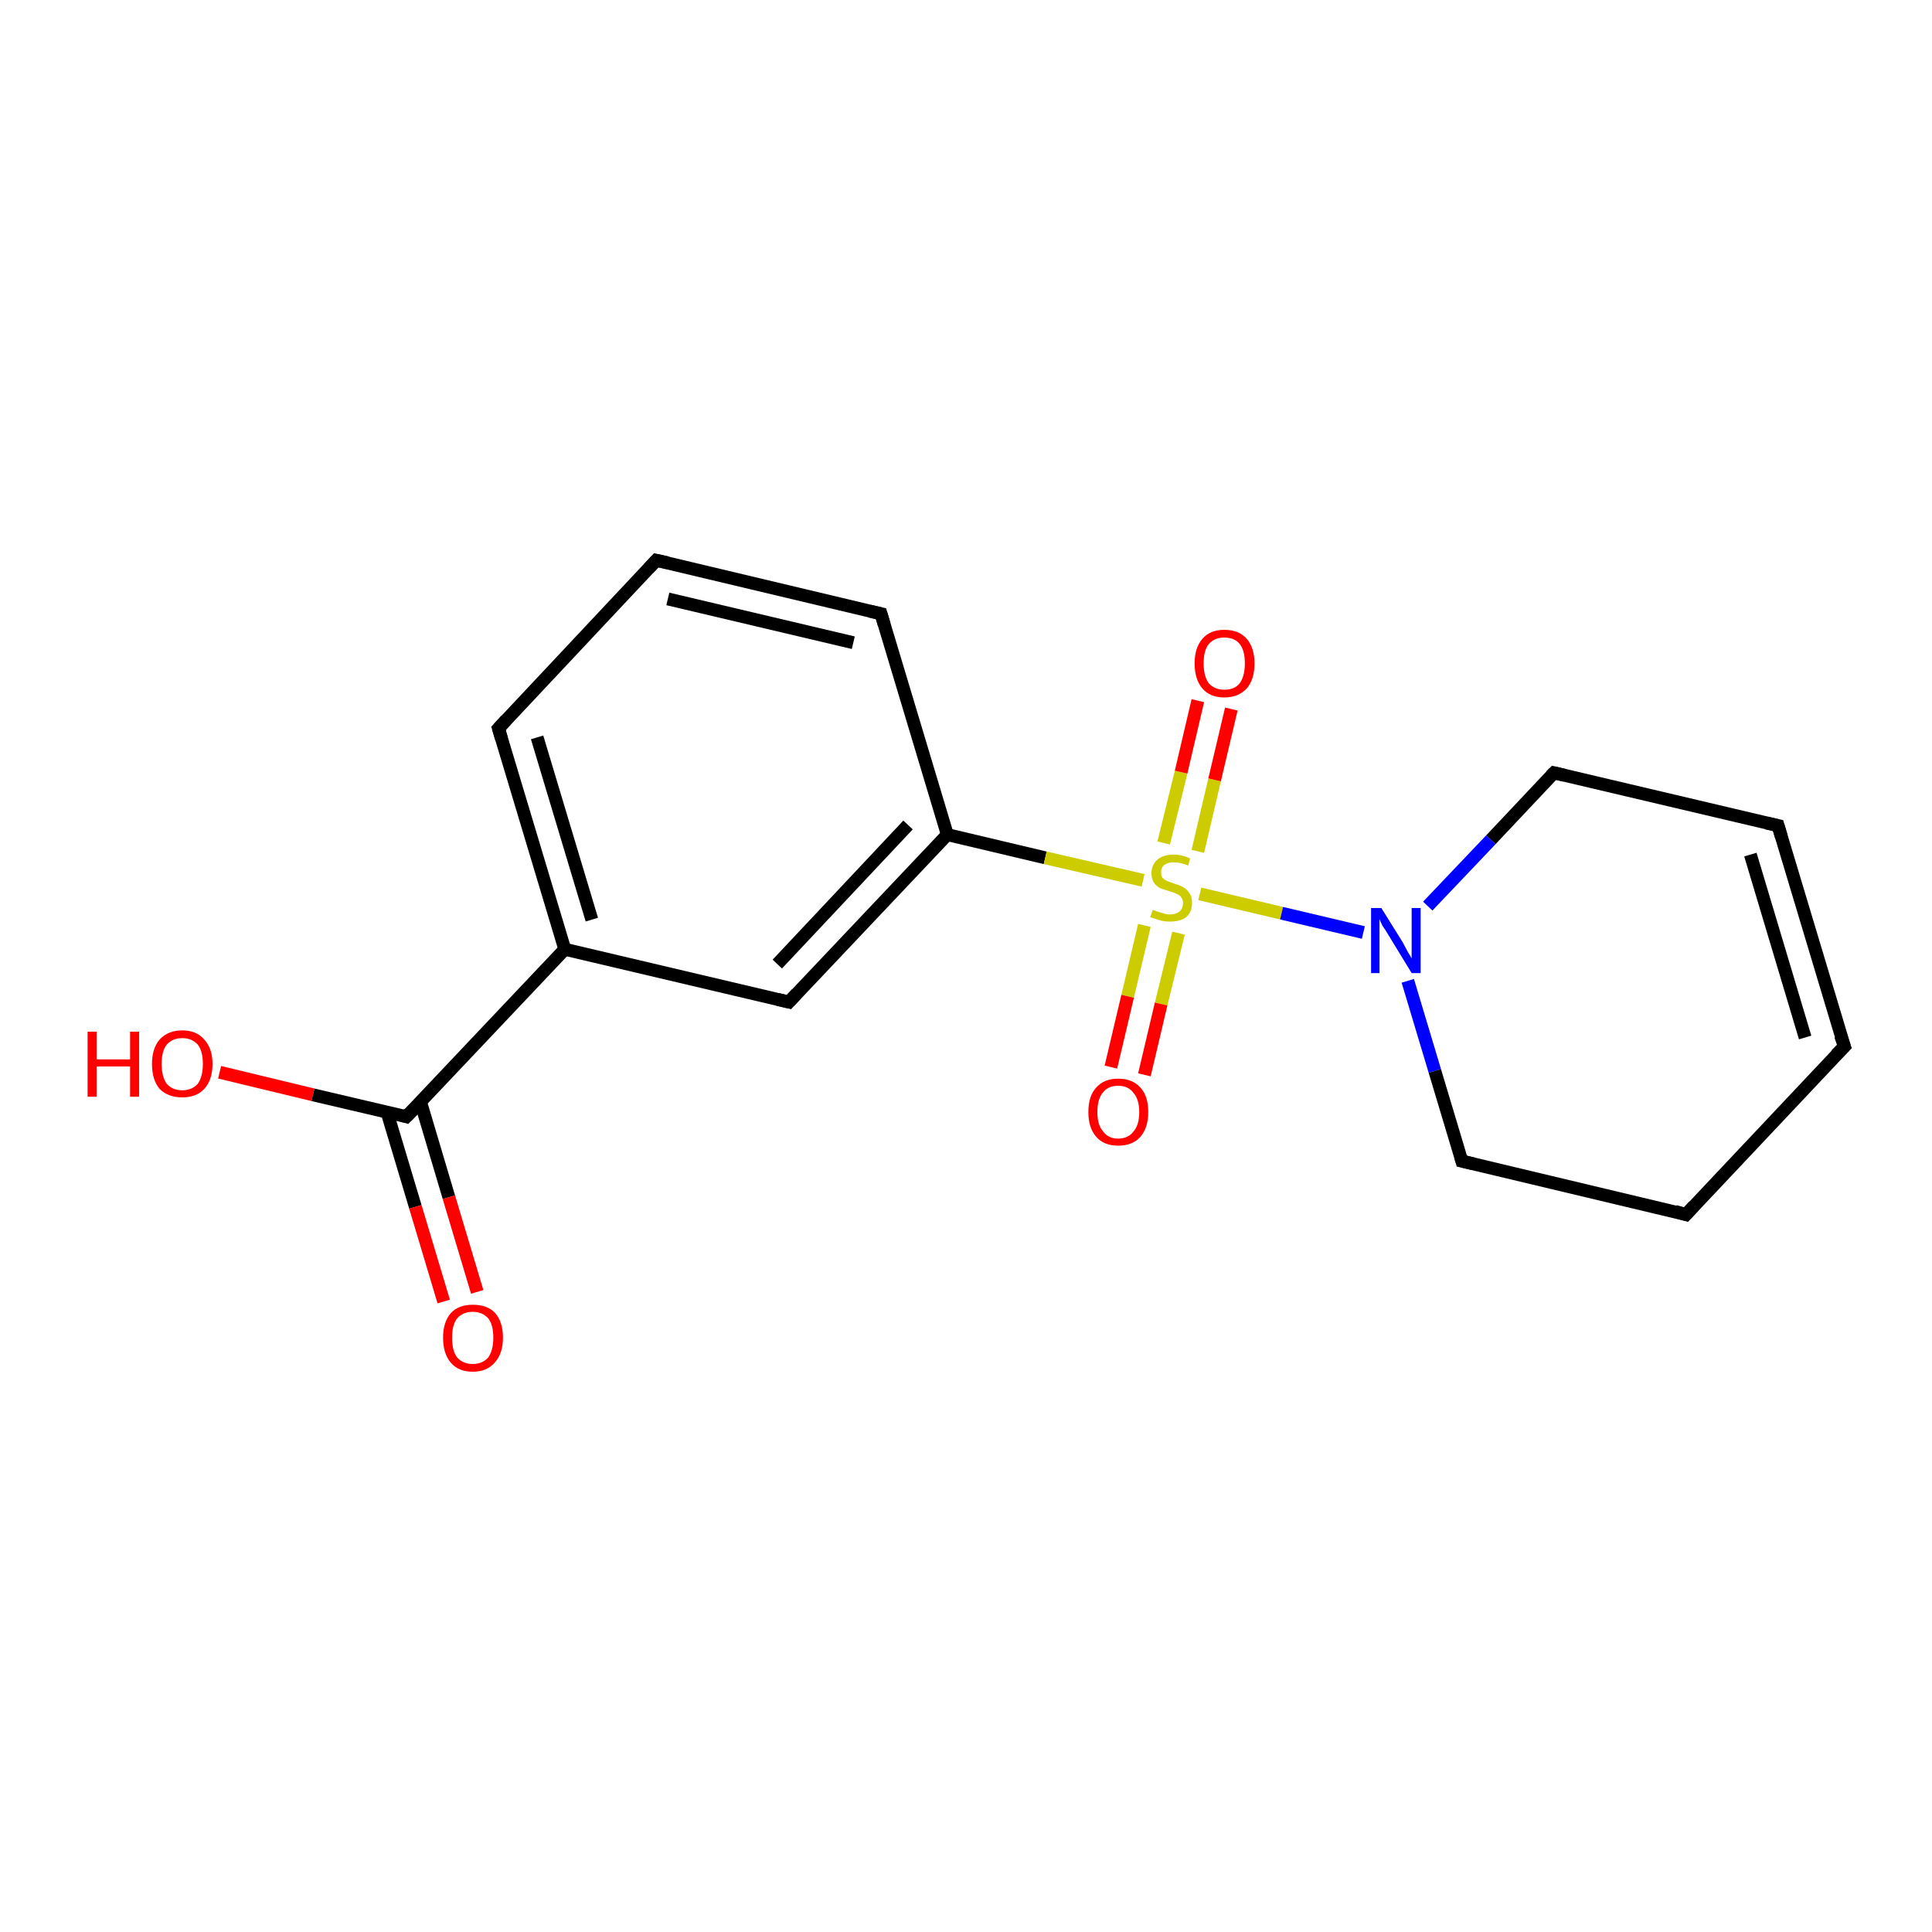 <?xml version='1.0' encoding='iso-8859-1'?>
<svg version='1.1' baseProfile='full'
              xmlns='http://www.w3.org/2000/svg'
                      xmlns:rdkit='http://www.rdkit.org/xml'
                      xmlns:xlink='http://www.w3.org/1999/xlink'
                  xml:space='preserve'
width='300px' height='300px' viewBox='0 0 300 300'>
<!-- END OF HEADER -->
<rect style='opacity:1.0;fill:#FFFFFF;stroke:none' width='300.0' height='300.0' x='0.0' y='0.0'> </rect>
<path class='bond-0 atom-0 atom-1' d='M 34.1,166.5 L 48.6,170.0' style='fill:none;fill-rule:evenodd;stroke:#FF0000;stroke-width:2.0px;stroke-linecap:butt;stroke-linejoin:miter;stroke-opacity:1' />
<path class='bond-0 atom-0 atom-1' d='M 48.6,170.0 L 63.1,173.4' style='fill:none;fill-rule:evenodd;stroke:#000000;stroke-width:2.0px;stroke-linecap:butt;stroke-linejoin:miter;stroke-opacity:1' />
<path class='bond-1 atom-1 atom-2' d='M 60.1,172.7 L 64.5,187.4' style='fill:none;fill-rule:evenodd;stroke:#000000;stroke-width:2.0px;stroke-linecap:butt;stroke-linejoin:miter;stroke-opacity:1' />
<path class='bond-1 atom-1 atom-2' d='M 64.5,187.4 L 68.9,202.1' style='fill:none;fill-rule:evenodd;stroke:#FF0000;stroke-width:2.0px;stroke-linecap:butt;stroke-linejoin:miter;stroke-opacity:1' />
<path class='bond-1 atom-1 atom-2' d='M 65.3,171.1 L 69.7,185.9' style='fill:none;fill-rule:evenodd;stroke:#000000;stroke-width:2.0px;stroke-linecap:butt;stroke-linejoin:miter;stroke-opacity:1' />
<path class='bond-1 atom-1 atom-2' d='M 69.7,185.9 L 74.1,200.6' style='fill:none;fill-rule:evenodd;stroke:#FF0000;stroke-width:2.0px;stroke-linecap:butt;stroke-linejoin:miter;stroke-opacity:1' />
<path class='bond-2 atom-1 atom-3' d='M 63.1,173.4 L 87.7,147.4' style='fill:none;fill-rule:evenodd;stroke:#000000;stroke-width:2.0px;stroke-linecap:butt;stroke-linejoin:miter;stroke-opacity:1' />
<path class='bond-3 atom-3 atom-4' d='M 87.7,147.4 L 77.4,113.1' style='fill:none;fill-rule:evenodd;stroke:#000000;stroke-width:2.0px;stroke-linecap:butt;stroke-linejoin:miter;stroke-opacity:1' />
<path class='bond-3 atom-3 atom-4' d='M 91.9,142.8 L 83.4,114.5' style='fill:none;fill-rule:evenodd;stroke:#000000;stroke-width:2.0px;stroke-linecap:butt;stroke-linejoin:miter;stroke-opacity:1' />
<path class='bond-4 atom-4 atom-5' d='M 77.4,113.1 L 101.9,87.0' style='fill:none;fill-rule:evenodd;stroke:#000000;stroke-width:2.0px;stroke-linecap:butt;stroke-linejoin:miter;stroke-opacity:1' />
<path class='bond-5 atom-5 atom-6' d='M 101.9,87.0 L 136.8,95.3' style='fill:none;fill-rule:evenodd;stroke:#000000;stroke-width:2.0px;stroke-linecap:butt;stroke-linejoin:miter;stroke-opacity:1' />
<path class='bond-5 atom-5 atom-6' d='M 103.7,93.0 L 132.5,99.8' style='fill:none;fill-rule:evenodd;stroke:#000000;stroke-width:2.0px;stroke-linecap:butt;stroke-linejoin:miter;stroke-opacity:1' />
<path class='bond-6 atom-6 atom-7' d='M 136.8,95.3 L 147.1,129.6' style='fill:none;fill-rule:evenodd;stroke:#000000;stroke-width:2.0px;stroke-linecap:butt;stroke-linejoin:miter;stroke-opacity:1' />
<path class='bond-7 atom-7 atom-8' d='M 147.1,129.6 L 122.5,155.6' style='fill:none;fill-rule:evenodd;stroke:#000000;stroke-width:2.0px;stroke-linecap:butt;stroke-linejoin:miter;stroke-opacity:1' />
<path class='bond-7 atom-7 atom-8' d='M 141.0,128.1 L 120.7,149.7' style='fill:none;fill-rule:evenodd;stroke:#000000;stroke-width:2.0px;stroke-linecap:butt;stroke-linejoin:miter;stroke-opacity:1' />
<path class='bond-8 atom-7 atom-9' d='M 147.1,129.6 L 162.3,133.2' style='fill:none;fill-rule:evenodd;stroke:#000000;stroke-width:2.0px;stroke-linecap:butt;stroke-linejoin:miter;stroke-opacity:1' />
<path class='bond-8 atom-7 atom-9' d='M 162.3,133.2 L 177.5,136.7' style='fill:none;fill-rule:evenodd;stroke:#CCCC00;stroke-width:2.0px;stroke-linecap:butt;stroke-linejoin:miter;stroke-opacity:1' />
<path class='bond-9 atom-9 atom-10' d='M 177.7,143.7 L 175.1,154.7' style='fill:none;fill-rule:evenodd;stroke:#CCCC00;stroke-width:2.0px;stroke-linecap:butt;stroke-linejoin:miter;stroke-opacity:1' />
<path class='bond-9 atom-9 atom-10' d='M 175.1,154.7 L 172.5,165.7' style='fill:none;fill-rule:evenodd;stroke:#FF0000;stroke-width:2.0px;stroke-linecap:butt;stroke-linejoin:miter;stroke-opacity:1' />
<path class='bond-9 atom-9 atom-10' d='M 183.0,144.9 L 180.3,155.9' style='fill:none;fill-rule:evenodd;stroke:#CCCC00;stroke-width:2.0px;stroke-linecap:butt;stroke-linejoin:miter;stroke-opacity:1' />
<path class='bond-9 atom-9 atom-10' d='M 180.3,155.9 L 177.7,166.9' style='fill:none;fill-rule:evenodd;stroke:#FF0000;stroke-width:2.0px;stroke-linecap:butt;stroke-linejoin:miter;stroke-opacity:1' />
<path class='bond-10 atom-9 atom-11' d='M 186.0,132.2 L 188.6,121.1' style='fill:none;fill-rule:evenodd;stroke:#CCCC00;stroke-width:2.0px;stroke-linecap:butt;stroke-linejoin:miter;stroke-opacity:1' />
<path class='bond-10 atom-9 atom-11' d='M 188.6,121.1 L 191.2,110.1' style='fill:none;fill-rule:evenodd;stroke:#FF0000;stroke-width:2.0px;stroke-linecap:butt;stroke-linejoin:miter;stroke-opacity:1' />
<path class='bond-10 atom-9 atom-11' d='M 180.7,130.9 L 183.4,119.9' style='fill:none;fill-rule:evenodd;stroke:#CCCC00;stroke-width:2.0px;stroke-linecap:butt;stroke-linejoin:miter;stroke-opacity:1' />
<path class='bond-10 atom-9 atom-11' d='M 183.4,119.9 L 186.0,108.8' style='fill:none;fill-rule:evenodd;stroke:#FF0000;stroke-width:2.0px;stroke-linecap:butt;stroke-linejoin:miter;stroke-opacity:1' />
<path class='bond-11 atom-9 atom-12' d='M 186.3,138.8 L 199.0,141.8' style='fill:none;fill-rule:evenodd;stroke:#CCCC00;stroke-width:2.0px;stroke-linecap:butt;stroke-linejoin:miter;stroke-opacity:1' />
<path class='bond-11 atom-9 atom-12' d='M 199.0,141.8 L 211.7,144.8' style='fill:none;fill-rule:evenodd;stroke:#0000FF;stroke-width:2.0px;stroke-linecap:butt;stroke-linejoin:miter;stroke-opacity:1' />
<path class='bond-12 atom-12 atom-13' d='M 218.6,152.3 L 222.8,166.3' style='fill:none;fill-rule:evenodd;stroke:#0000FF;stroke-width:2.0px;stroke-linecap:butt;stroke-linejoin:miter;stroke-opacity:1' />
<path class='bond-12 atom-12 atom-13' d='M 222.8,166.3 L 227.0,180.3' style='fill:none;fill-rule:evenodd;stroke:#000000;stroke-width:2.0px;stroke-linecap:butt;stroke-linejoin:miter;stroke-opacity:1' />
<path class='bond-13 atom-13 atom-14' d='M 227.0,180.3 L 261.8,188.6' style='fill:none;fill-rule:evenodd;stroke:#000000;stroke-width:2.0px;stroke-linecap:butt;stroke-linejoin:miter;stroke-opacity:1' />
<path class='bond-14 atom-14 atom-15' d='M 261.8,188.6 L 286.4,162.5' style='fill:none;fill-rule:evenodd;stroke:#000000;stroke-width:2.0px;stroke-linecap:butt;stroke-linejoin:miter;stroke-opacity:1' />
<path class='bond-15 atom-15 atom-16' d='M 286.4,162.5 L 276.1,128.2' style='fill:none;fill-rule:evenodd;stroke:#000000;stroke-width:2.0px;stroke-linecap:butt;stroke-linejoin:miter;stroke-opacity:1' />
<path class='bond-15 atom-15 atom-16' d='M 280.3,161.1 L 271.8,132.7' style='fill:none;fill-rule:evenodd;stroke:#000000;stroke-width:2.0px;stroke-linecap:butt;stroke-linejoin:miter;stroke-opacity:1' />
<path class='bond-16 atom-16 atom-17' d='M 276.1,128.2 L 241.3,120.0' style='fill:none;fill-rule:evenodd;stroke:#000000;stroke-width:2.0px;stroke-linecap:butt;stroke-linejoin:miter;stroke-opacity:1' />
<path class='bond-17 atom-8 atom-3' d='M 122.5,155.6 L 87.7,147.4' style='fill:none;fill-rule:evenodd;stroke:#000000;stroke-width:2.0px;stroke-linecap:butt;stroke-linejoin:miter;stroke-opacity:1' />
<path class='bond-18 atom-17 atom-12' d='M 241.3,120.0 L 231.5,130.4' style='fill:none;fill-rule:evenodd;stroke:#000000;stroke-width:2.0px;stroke-linecap:butt;stroke-linejoin:miter;stroke-opacity:1' />
<path class='bond-18 atom-17 atom-12' d='M 231.5,130.4 L 221.7,140.7' style='fill:none;fill-rule:evenodd;stroke:#0000FF;stroke-width:2.0px;stroke-linecap:butt;stroke-linejoin:miter;stroke-opacity:1' />
<path d='M 62.4,173.2 L 63.1,173.4 L 64.4,172.1' style='fill:none;stroke:#000000;stroke-width:2.0px;stroke-linecap:butt;stroke-linejoin:miter;stroke-opacity:1;' />
<path d='M 77.9,114.8 L 77.4,113.1 L 78.6,111.8' style='fill:none;stroke:#000000;stroke-width:2.0px;stroke-linecap:butt;stroke-linejoin:miter;stroke-opacity:1;' />
<path d='M 100.7,88.3 L 101.9,87.0 L 103.7,87.4' style='fill:none;stroke:#000000;stroke-width:2.0px;stroke-linecap:butt;stroke-linejoin:miter;stroke-opacity:1;' />
<path d='M 135.0,94.9 L 136.8,95.3 L 137.3,97.0' style='fill:none;stroke:#000000;stroke-width:2.0px;stroke-linecap:butt;stroke-linejoin:miter;stroke-opacity:1;' />
<path d='M 123.7,154.3 L 122.5,155.6 L 120.8,155.2' style='fill:none;stroke:#000000;stroke-width:2.0px;stroke-linecap:butt;stroke-linejoin:miter;stroke-opacity:1;' />
<path d='M 226.8,179.6 L 227.0,180.3 L 228.7,180.7' style='fill:none;stroke:#000000;stroke-width:2.0px;stroke-linecap:butt;stroke-linejoin:miter;stroke-opacity:1;' />
<path d='M 260.1,188.1 L 261.8,188.6 L 263.0,187.3' style='fill:none;stroke:#000000;stroke-width:2.0px;stroke-linecap:butt;stroke-linejoin:miter;stroke-opacity:1;' />
<path d='M 285.1,163.8 L 286.4,162.5 L 285.8,160.8' style='fill:none;stroke:#000000;stroke-width:2.0px;stroke-linecap:butt;stroke-linejoin:miter;stroke-opacity:1;' />
<path d='M 276.6,129.9 L 276.1,128.2 L 274.3,127.8' style='fill:none;stroke:#000000;stroke-width:2.0px;stroke-linecap:butt;stroke-linejoin:miter;stroke-opacity:1;' />
<path d='M 243.0,120.4 L 241.3,120.0 L 240.8,120.5' style='fill:none;stroke:#000000;stroke-width:2.0px;stroke-linecap:butt;stroke-linejoin:miter;stroke-opacity:1;' />
<path class='atom-0' d='M 13.6 160.2
L 15.0 160.2
L 15.0 164.5
L 20.2 164.5
L 20.2 160.2
L 21.6 160.2
L 21.6 170.3
L 20.2 170.3
L 20.2 165.6
L 15.0 165.6
L 15.0 170.3
L 13.6 170.3
L 13.6 160.2
' fill='#FF0000'/>
<path class='atom-0' d='M 23.6 165.2
Q 23.6 162.8, 24.8 161.4
Q 26.1 160.0, 28.3 160.0
Q 30.5 160.0, 31.7 161.4
Q 33.0 162.8, 33.0 165.2
Q 33.0 167.7, 31.7 169.1
Q 30.5 170.4, 28.3 170.4
Q 26.1 170.4, 24.8 169.1
Q 23.6 167.7, 23.6 165.2
M 28.3 169.3
Q 29.8 169.3, 30.7 168.3
Q 31.5 167.2, 31.5 165.2
Q 31.5 163.2, 30.7 162.2
Q 29.8 161.2, 28.3 161.2
Q 26.8 161.2, 25.9 162.2
Q 25.1 163.2, 25.1 165.2
Q 25.1 167.2, 25.9 168.3
Q 26.8 169.3, 28.3 169.3
' fill='#FF0000'/>
<path class='atom-2' d='M 68.8 207.7
Q 68.8 205.3, 70.0 203.9
Q 71.2 202.6, 73.4 202.6
Q 75.7 202.6, 76.9 203.9
Q 78.1 205.3, 78.1 207.7
Q 78.1 210.2, 76.8 211.6
Q 75.6 213.0, 73.4 213.0
Q 71.2 213.0, 70.0 211.6
Q 68.8 210.2, 68.8 207.7
M 73.4 211.8
Q 74.9 211.8, 75.8 210.8
Q 76.6 209.7, 76.6 207.7
Q 76.6 205.7, 75.8 204.7
Q 74.9 203.7, 73.4 203.7
Q 71.9 203.7, 71.0 204.7
Q 70.2 205.7, 70.2 207.7
Q 70.2 209.8, 71.0 210.8
Q 71.9 211.8, 73.4 211.8
' fill='#FF0000'/>
<path class='atom-9' d='M 179.0 141.3
Q 179.1 141.3, 179.6 141.5
Q 180.1 141.7, 180.6 141.8
Q 181.1 142.0, 181.6 142.0
Q 182.6 142.0, 183.2 141.5
Q 183.7 141.0, 183.7 140.2
Q 183.7 139.7, 183.4 139.3
Q 183.2 139.0, 182.7 138.8
Q 182.3 138.6, 181.6 138.4
Q 180.7 138.1, 180.1 137.9
Q 179.6 137.6, 179.2 137.1
Q 178.8 136.5, 178.8 135.6
Q 178.8 134.3, 179.7 133.5
Q 180.6 132.7, 182.3 132.7
Q 183.5 132.7, 184.8 133.3
L 184.5 134.4
Q 183.3 133.9, 182.3 133.9
Q 181.4 133.9, 180.8 134.3
Q 180.3 134.7, 180.3 135.4
Q 180.3 136.0, 180.5 136.3
Q 180.8 136.6, 181.2 136.8
Q 181.7 137.0, 182.3 137.2
Q 183.3 137.5, 183.8 137.8
Q 184.3 138.1, 184.7 138.7
Q 185.1 139.2, 185.1 140.2
Q 185.1 141.6, 184.2 142.4
Q 183.3 143.1, 181.7 143.1
Q 180.8 143.1, 180.1 142.9
Q 179.4 142.7, 178.6 142.4
L 179.0 141.3
' fill='#CCCC00'/>
<path class='atom-10' d='M 169.0 172.7
Q 169.0 170.2, 170.2 168.9
Q 171.4 167.5, 173.6 167.5
Q 175.9 167.5, 177.1 168.9
Q 178.3 170.2, 178.3 172.7
Q 178.3 175.1, 177.1 176.5
Q 175.9 177.9, 173.6 177.9
Q 171.4 177.9, 170.2 176.5
Q 169.0 175.1, 169.0 172.7
M 173.6 176.8
Q 175.2 176.8, 176.0 175.7
Q 176.9 174.7, 176.9 172.7
Q 176.9 170.7, 176.0 169.7
Q 175.2 168.6, 173.6 168.6
Q 172.1 168.6, 171.3 169.6
Q 170.4 170.6, 170.4 172.7
Q 170.4 174.7, 171.3 175.7
Q 172.1 176.8, 173.6 176.8
' fill='#FF0000'/>
<path class='atom-11' d='M 185.5 103.0
Q 185.5 100.6, 186.7 99.2
Q 187.9 97.8, 190.1 97.8
Q 192.4 97.8, 193.6 99.2
Q 194.8 100.6, 194.8 103.0
Q 194.8 105.5, 193.6 106.9
Q 192.3 108.3, 190.1 108.3
Q 187.9 108.3, 186.7 106.9
Q 185.5 105.5, 185.5 103.0
M 190.1 107.1
Q 191.7 107.1, 192.5 106.1
Q 193.3 105.0, 193.3 103.0
Q 193.3 101.0, 192.5 100.0
Q 191.7 99.0, 190.1 99.0
Q 188.6 99.0, 187.7 100.0
Q 186.9 101.0, 186.9 103.0
Q 186.9 105.0, 187.7 106.1
Q 188.6 107.1, 190.1 107.1
' fill='#FF0000'/>
<path class='atom-12' d='M 214.5 141.0
L 217.8 146.3
Q 218.1 146.9, 218.6 147.8
Q 219.2 148.8, 219.2 148.8
L 219.2 141.0
L 220.6 141.0
L 220.6 151.1
L 219.2 151.1
L 215.6 145.2
Q 215.2 144.5, 214.7 143.8
Q 214.3 143.0, 214.2 142.7
L 214.2 151.1
L 212.9 151.1
L 212.9 141.0
L 214.5 141.0
' fill='#0000FF'/>
</svg>
